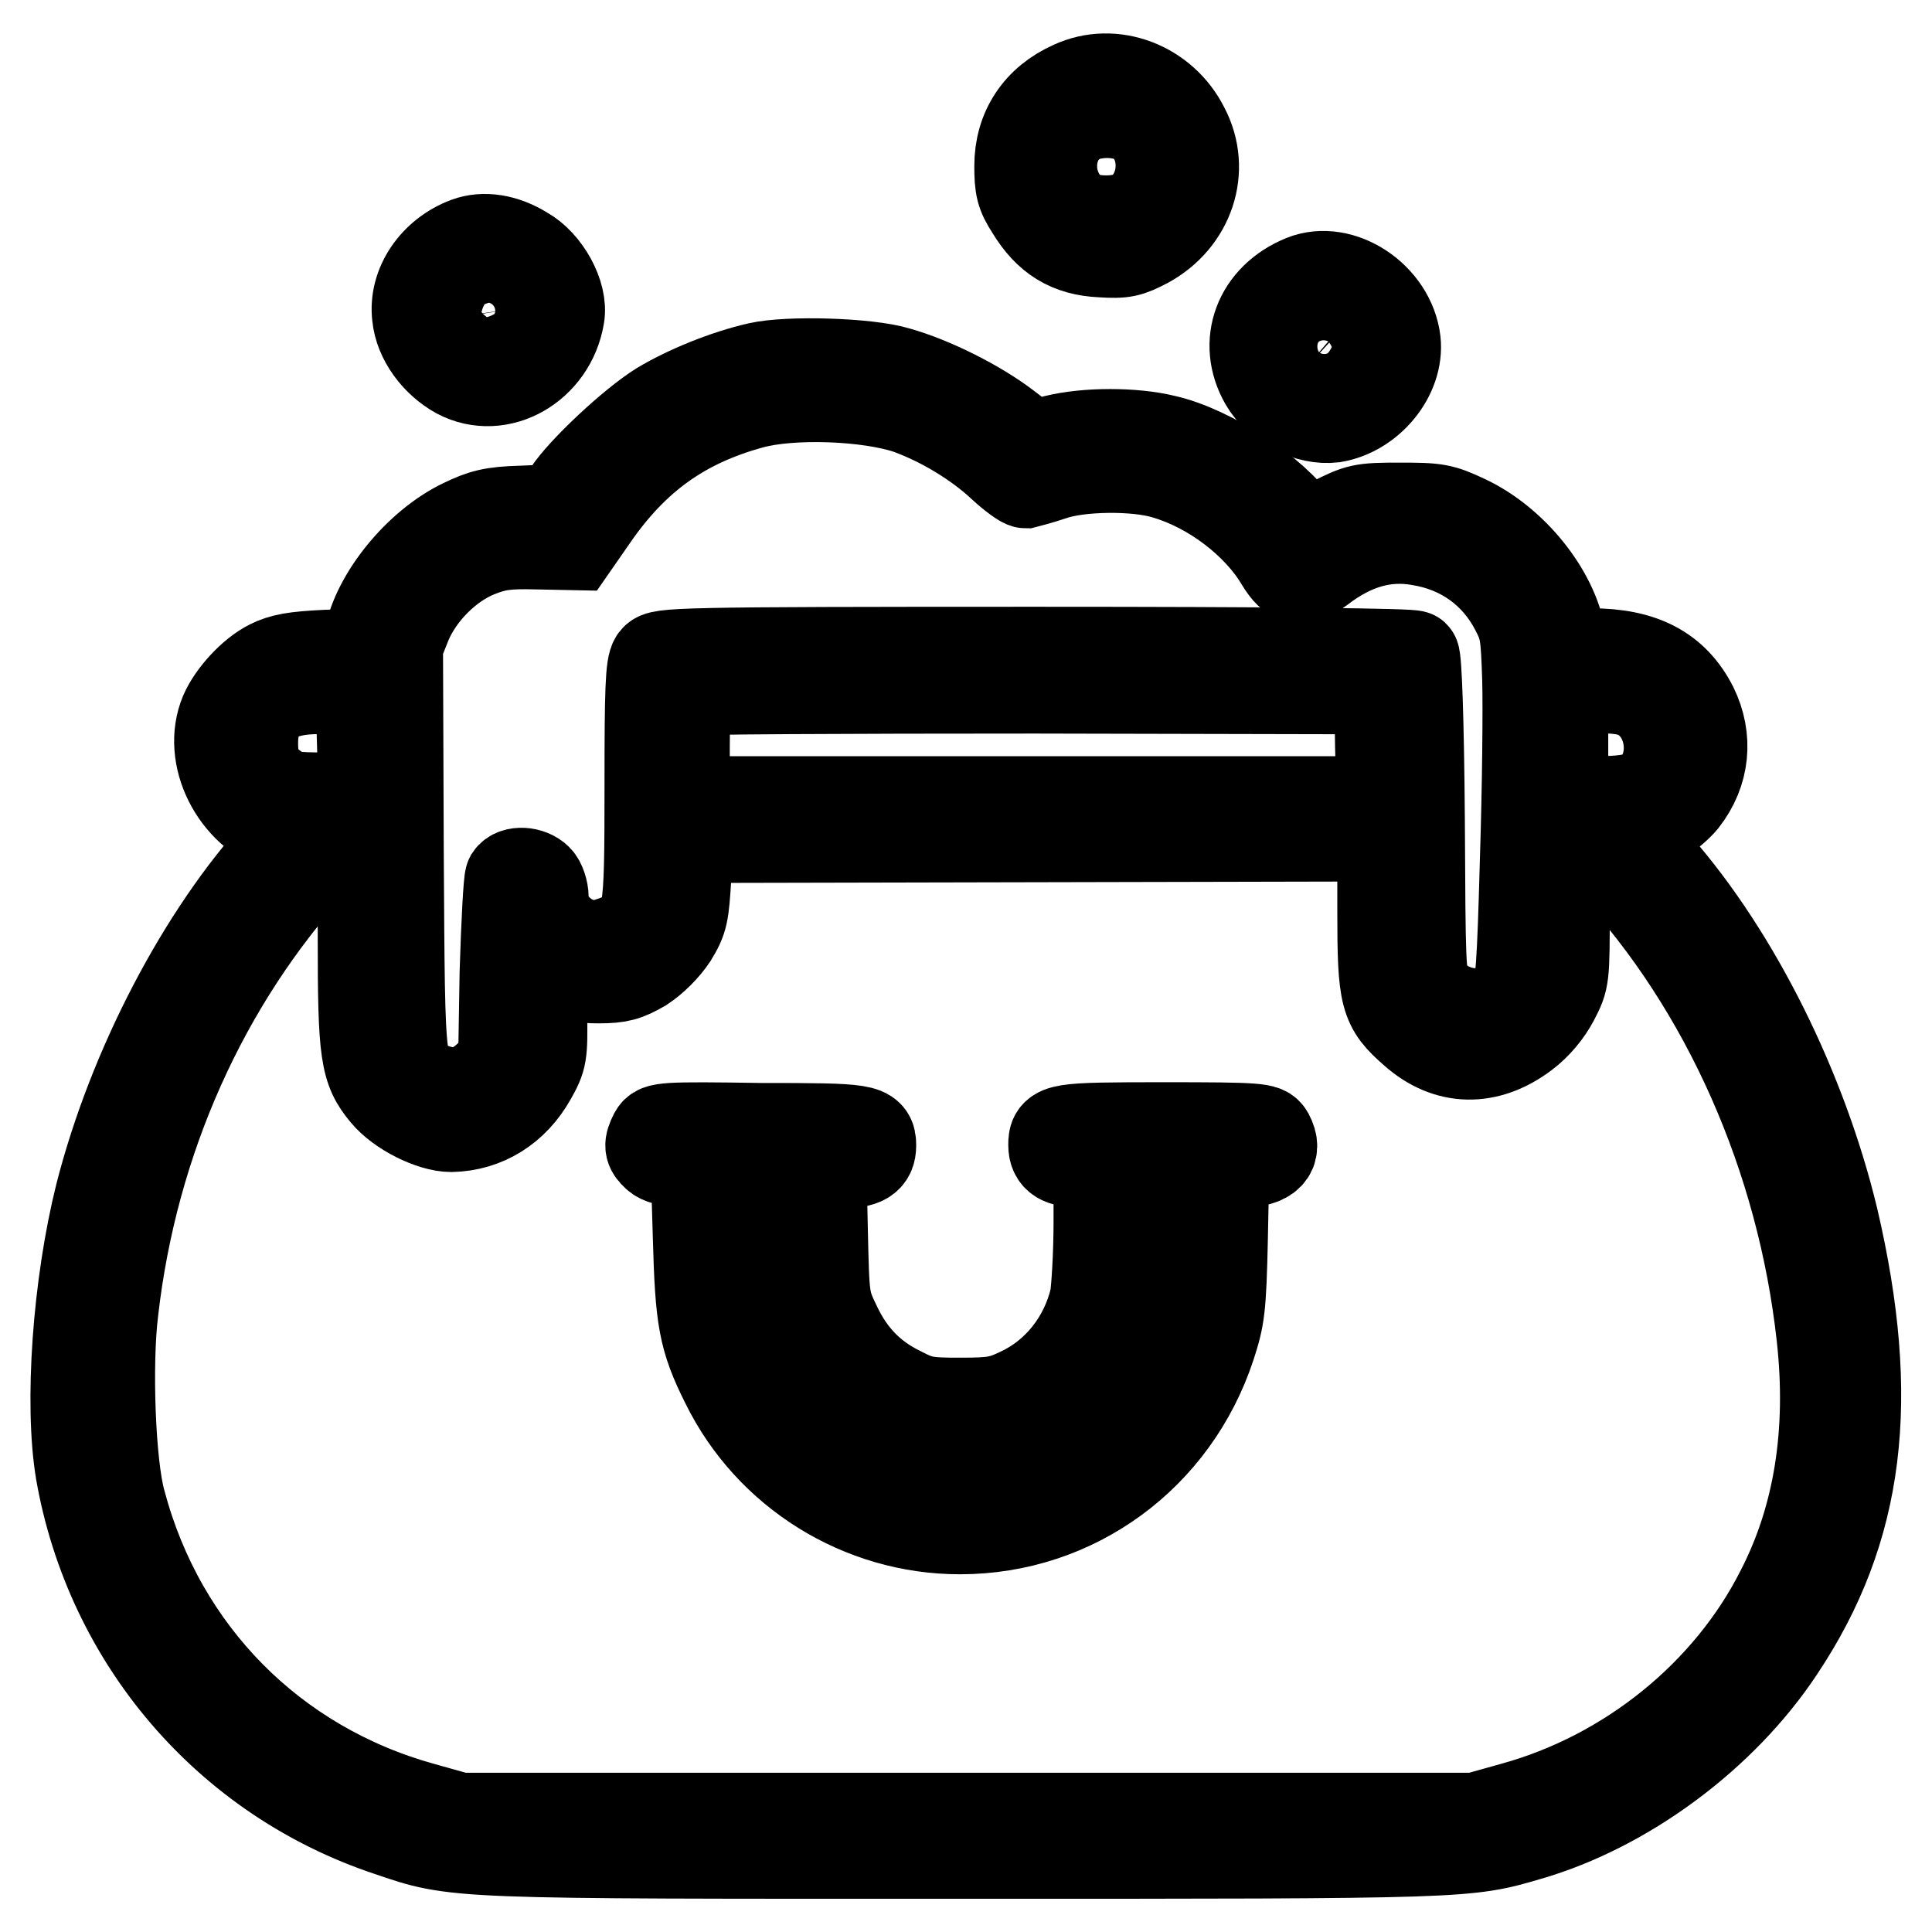 <?xml version="1.0" encoding="utf-8"?>
<!-- Svg Vector Icons : http://www.onlinewebfonts.com/icon -->
<!DOCTYPE svg PUBLIC "-//W3C//DTD SVG 1.1//EN" "http://www.w3.org/Graphics/SVG/1.1/DTD/svg11.dtd">
<svg version="1.1" xmlns="http://www.w3.org/2000/svg" xmlns:xlink="http://www.w3.org/1999/xlink" x="0px" y="0px" viewBox="0 0 256 256" enable-background="new 0 0 256 256" xml:space="preserve">
<g><g><g><path stroke-width="12" fill-opacity="0" stroke="#000000"  d="M142.1,11.4c-4.5,2-7,5.8-7,10.6c0,2.8,0.2,3.7,1.5,5.7c2.3,3.8,5.1,5.5,9.3,5.7c3,0.2,3.7,0,6-1.2c5.7-3.1,7.9-9.7,5-15.2C154.1,11.4,147.5,8.9,142.1,11.4z M150.7,15.9c4.1,2.5,4.2,9.3,0.1,12.3c-1.8,1.3-6.1,1.4-8.1,0.2c-4.4-2.9-4.4-9.8-0.2-12.4C144.6,14.6,148.6,14.6,150.7,15.9z"/><path stroke-width="12" fill-opacity="0" stroke="#000000"  d="M61.9,32.1c-4.3,1.6-7.1,5.7-6.6,9.8c0.3,3,2.5,6,5.4,7.6c5.5,2.9,12.3-1,13.4-7.6c0.5-2.8-1.8-7-4.7-8.6C66.8,31.7,64.1,31.3,61.9,32.1z M68.3,37.4c0.6,0.6,1.1,2,1.3,3.3c0.3,2.1,0.1,2.5-1.3,3.9c-1.2,1.2-2,1.5-3.6,1.5c-4.6,0-6.8-5.3-3.5-8.6c1.4-1.4,1.8-1.5,3.9-1.3C66.3,36.3,67.7,36.8,68.3,37.4z"/><path stroke-width="12" fill-opacity="0" stroke="#000000"  d="M172.7,37.1c-5.9,2.4-8.1,8.3-5.1,13.5c1.8,3.1,5.8,5.1,9.1,4.7c4.8-0.8,8.7-5.6,8.2-10.1C184.2,39.4,177.7,35.1,172.7,37.1z M179,42.4c4.6,4.6-2,11.6-6.9,7.4c-1.2-1.1-1.4-1.6-1.4-3.8c0-2.2,0.2-2.8,1.4-3.8C174.2,40.4,177.1,40.5,179,42.4z"/><path stroke-width="12" fill-opacity="0" stroke="#000000"  d="M100.5,48.7c-4.4,1-9.5,3.1-13,5.2c-3.7,2.3-10.3,8.5-12.2,11.4L74,67.5l-4.8,0.2c-4,0.1-5.3,0.5-7.8,1.7c-5.9,2.8-11.5,9.7-12.5,15.3l-0.4,1.9l-5.3,0.2c-4.2,0.2-5.8,0.5-7.4,1.3c-2.4,1.2-5,4.1-6,6.4c-2.4,5.7,1.4,13.2,7.6,15.2l1.8,0.6l-1.9,2.1c-10.5,11.4-19.7,29.1-24,45.9c-3,12-4.1,27.7-2.6,36.7c3.9,22.3,19.5,40.5,40.8,47.6c9.1,3.1,7.8,3,76.6,3c66.6,0,66.2,0,74.4-2.4c12.8-3.7,25.7-13.2,33.3-24.7c10.6-15.9,12.7-33,7.1-57c-4.1-17-12.8-34.7-23.4-46.8c-1.9-2.2-3.5-4.2-3.5-4.3c0-0.1,0.4-0.3,0.9-0.3c1.2,0,4.7-2.4,6.1-4.1c2.9-3.7,3.3-8.2,1.3-12.3c-2.5-4.9-6.7-7.1-13.5-7.1h-3.6l-0.4-2.1c-1-6-6.4-12.7-12.6-15.6c-3.2-1.5-3.8-1.6-8.7-1.6c-5.1,0-5.4,0.1-9,1.9l-3.7,1.9l-0.8-1.2c-3.1-4.6-11.5-10.2-17.7-11.6c-4.1-1-10.3-1-14.4,0l-3.2,0.8l-3.4-2.6c-3.8-2.9-9.8-5.9-14.4-7.2C115,48.1,104.4,47.8,100.5,48.7z M120.4,54.2c4.4,1.6,9.1,4.4,12.5,7.6c1.3,1.2,2.7,2.2,3,2.2c0.4-0.1,1.9-0.5,3.4-1c3.6-1.3,11.2-1.4,15.1-0.2c6.2,1.8,12.3,6.5,15.3,11.6c1.6,2.6,2.7,2.8,5.3,0.9c4.3-3.3,8.6-4.5,13.1-3.7c5.6,0.9,10.1,4.1,12.7,9.1c1.3,2.5,1.4,3.2,1.6,9.4c0.1,3.7,0,14.3-0.3,23.6c-0.4,14.7-0.6,17-1.3,18.1c-2.5,3.7-9.1,3.2-11.7-0.9c-0.9-1.3-0.9-3.1-1-22.4c-0.1-13-0.4-21.3-0.7-21.6c-0.3-0.3-18.2-0.5-50.2-0.5c-48,0-49.7,0.1-50.4,1c-0.6,0.8-0.7,4.2-0.7,16.7c0,18-0.1,18.6-3.7,20.2c-1.2,0.5-2.7,1-3.5,1c-3.6,0-6.9-3-6.9-6.4c0-0.9-0.4-2-0.8-2.4c-1-1-3-1.1-3.6-0.2c-0.2,0.4-0.5,6-0.7,12.6l-0.2,12l-1.9,1.7c-2.4,2.3-4.8,2.7-7.8,1.5c-4.2-1.8-4-0.3-4.2-31.3l-0.1-27.3l1.2-3c1.7-4,5.4-7.7,9.3-9.3c2.5-1,3.9-1.2,7.9-1.1l4.9,0.1l2.5-3.6C84,60.6,90.4,56,99.5,53.5C104.9,52,115.1,52.4,120.4,54.2z M48,98.5l0.2,7.2h-5c-4.4,0-5.2-0.1-6.7-1.2c-2.2-1.5-3-3-3-6c0-5.3,3-7.5,10-7.2l4.3,0.1L48,98.5z M182.9,98.8l0.2,7.4h-46.2H90.7V99c0-4,0.1-7.4,0.4-7.5c0.1-0.2,20.9-0.3,46-0.3l45.7,0.1L182.9,98.8z M217.1,92c5.1,2.6,5.5,10.8,0.6,13.4c-1.1,0.5-2.9,0.8-6.1,0.8h-4.5v-7.5v-7.5h4.2C214.2,91.1,215.9,91.4,217.1,92z M48.1,124.4c0,15.2,0.3,17.3,3,20.5c1.9,2.3,6.1,4.4,8.7,4.4c4.5-0.1,8.3-2.5,10.6-6.6c1.4-2.5,1.5-2.9,1.4-8.5c-0.1-3.2,0.1-6,0.4-6.1c0.3-0.2,1.2,0.1,2.1,0.6c1.1,0.6,2.9,0.9,5,0.9c2.8,0,3.7-0.3,5.8-1.5c1.5-1,3-2.5,4-4c1.4-2.3,1.5-3,1.8-7.8l0.3-5.3l46-0.1l46-0.1v9.9c0,11.5,0.3,12.6,4.2,16c4.4,3.9,9.7,4,14.6,0.3c1.6-1.2,3-2.9,3.9-4.6c1.4-2.7,1.4-2.8,1.4-12.1v-9.5h1.5c1.2,0,2.2,0.7,4.8,3.6c15.2,16.4,25.2,39,27.8,62.7c1.4,12.7-0.4,24-5.4,33.7c-6.9,13.7-20.2,24.5-35.5,28.7l-5,1.4h-67.2H60.9l-5-1.4C36.1,234,21.3,219,16,199.1c-1.4-4.9-1.9-18.3-1-25.5c2.6-22.6,12-43.5,26.6-59.5c2.7-2.9,3.4-3.4,4.8-3.4h1.7V124.4L48.1,124.4z"/><path stroke-width="12" fill-opacity="0" stroke="#000000"  d="M86.7,150.3c-0.7,1.4-0.7,1.9,0.3,2.8c0.5,0.5,1.7,0.8,3,0.8h2.2l0.3,9.9c0.3,11,0.7,13.5,3.7,19.5c5.8,11.8,17.9,19.3,31,19.3c15.2,0,28.4-9.7,33.2-24.3c1.2-3.7,1.4-4.9,1.6-14.2l0.2-10.1h2.4c3.4,0,4.7-1.4,3.5-3.6c-0.5-0.9-1.2-1-13.9-1c-14.1,0-14.6,0.1-14.6,2.3c0,1.7,1,2.3,3.6,2.3h2.4v7.9c0,4.4-0.3,8.9-0.5,10.1c-1.3,5.6-5,10.2-9.9,12.5c-2.5,1.2-3.5,1.4-7.9,1.4c-4.5,0-5.3-0.1-8-1.5c-3.9-1.9-6.6-4.7-8.5-8.7c-1.6-3.3-1.6-3.5-1.8-12.5l-0.2-9.1h2.7c2.9,0,3.9-0.6,3.9-2.3c0-2.2-0.6-2.3-14.6-2.3C87.9,149.3,87.2,149.4,86.7,150.3z M104.6,156.1c0.1,1.3,0.2,3.7,0.1,5.4c-0.1,1.7-0.1,5.2,0.1,7.8c0.4,3.9,0.7,5.3,2.2,8.3c4.3,8.7,14.3,14,23.5,12.4c9.6-1.6,17.4-9.6,18.9-19.2c0.3-1.8,0.5-6.4,0.5-10.2v-6.9h3.8h3.8v8.9c0,7.3-0.2,9.7-1,12.8c-1.5,5.7-3.7,9.5-8,13.8c-6,6-12.3,8.5-21.1,8.6c-8.9,0.1-15.9-2.8-21.9-8.8c-6.8-6.9-8.7-12.7-8.7-26.7v-8.6h3.7h3.8L104.6,156.1z"/></g></g></g>
</svg>